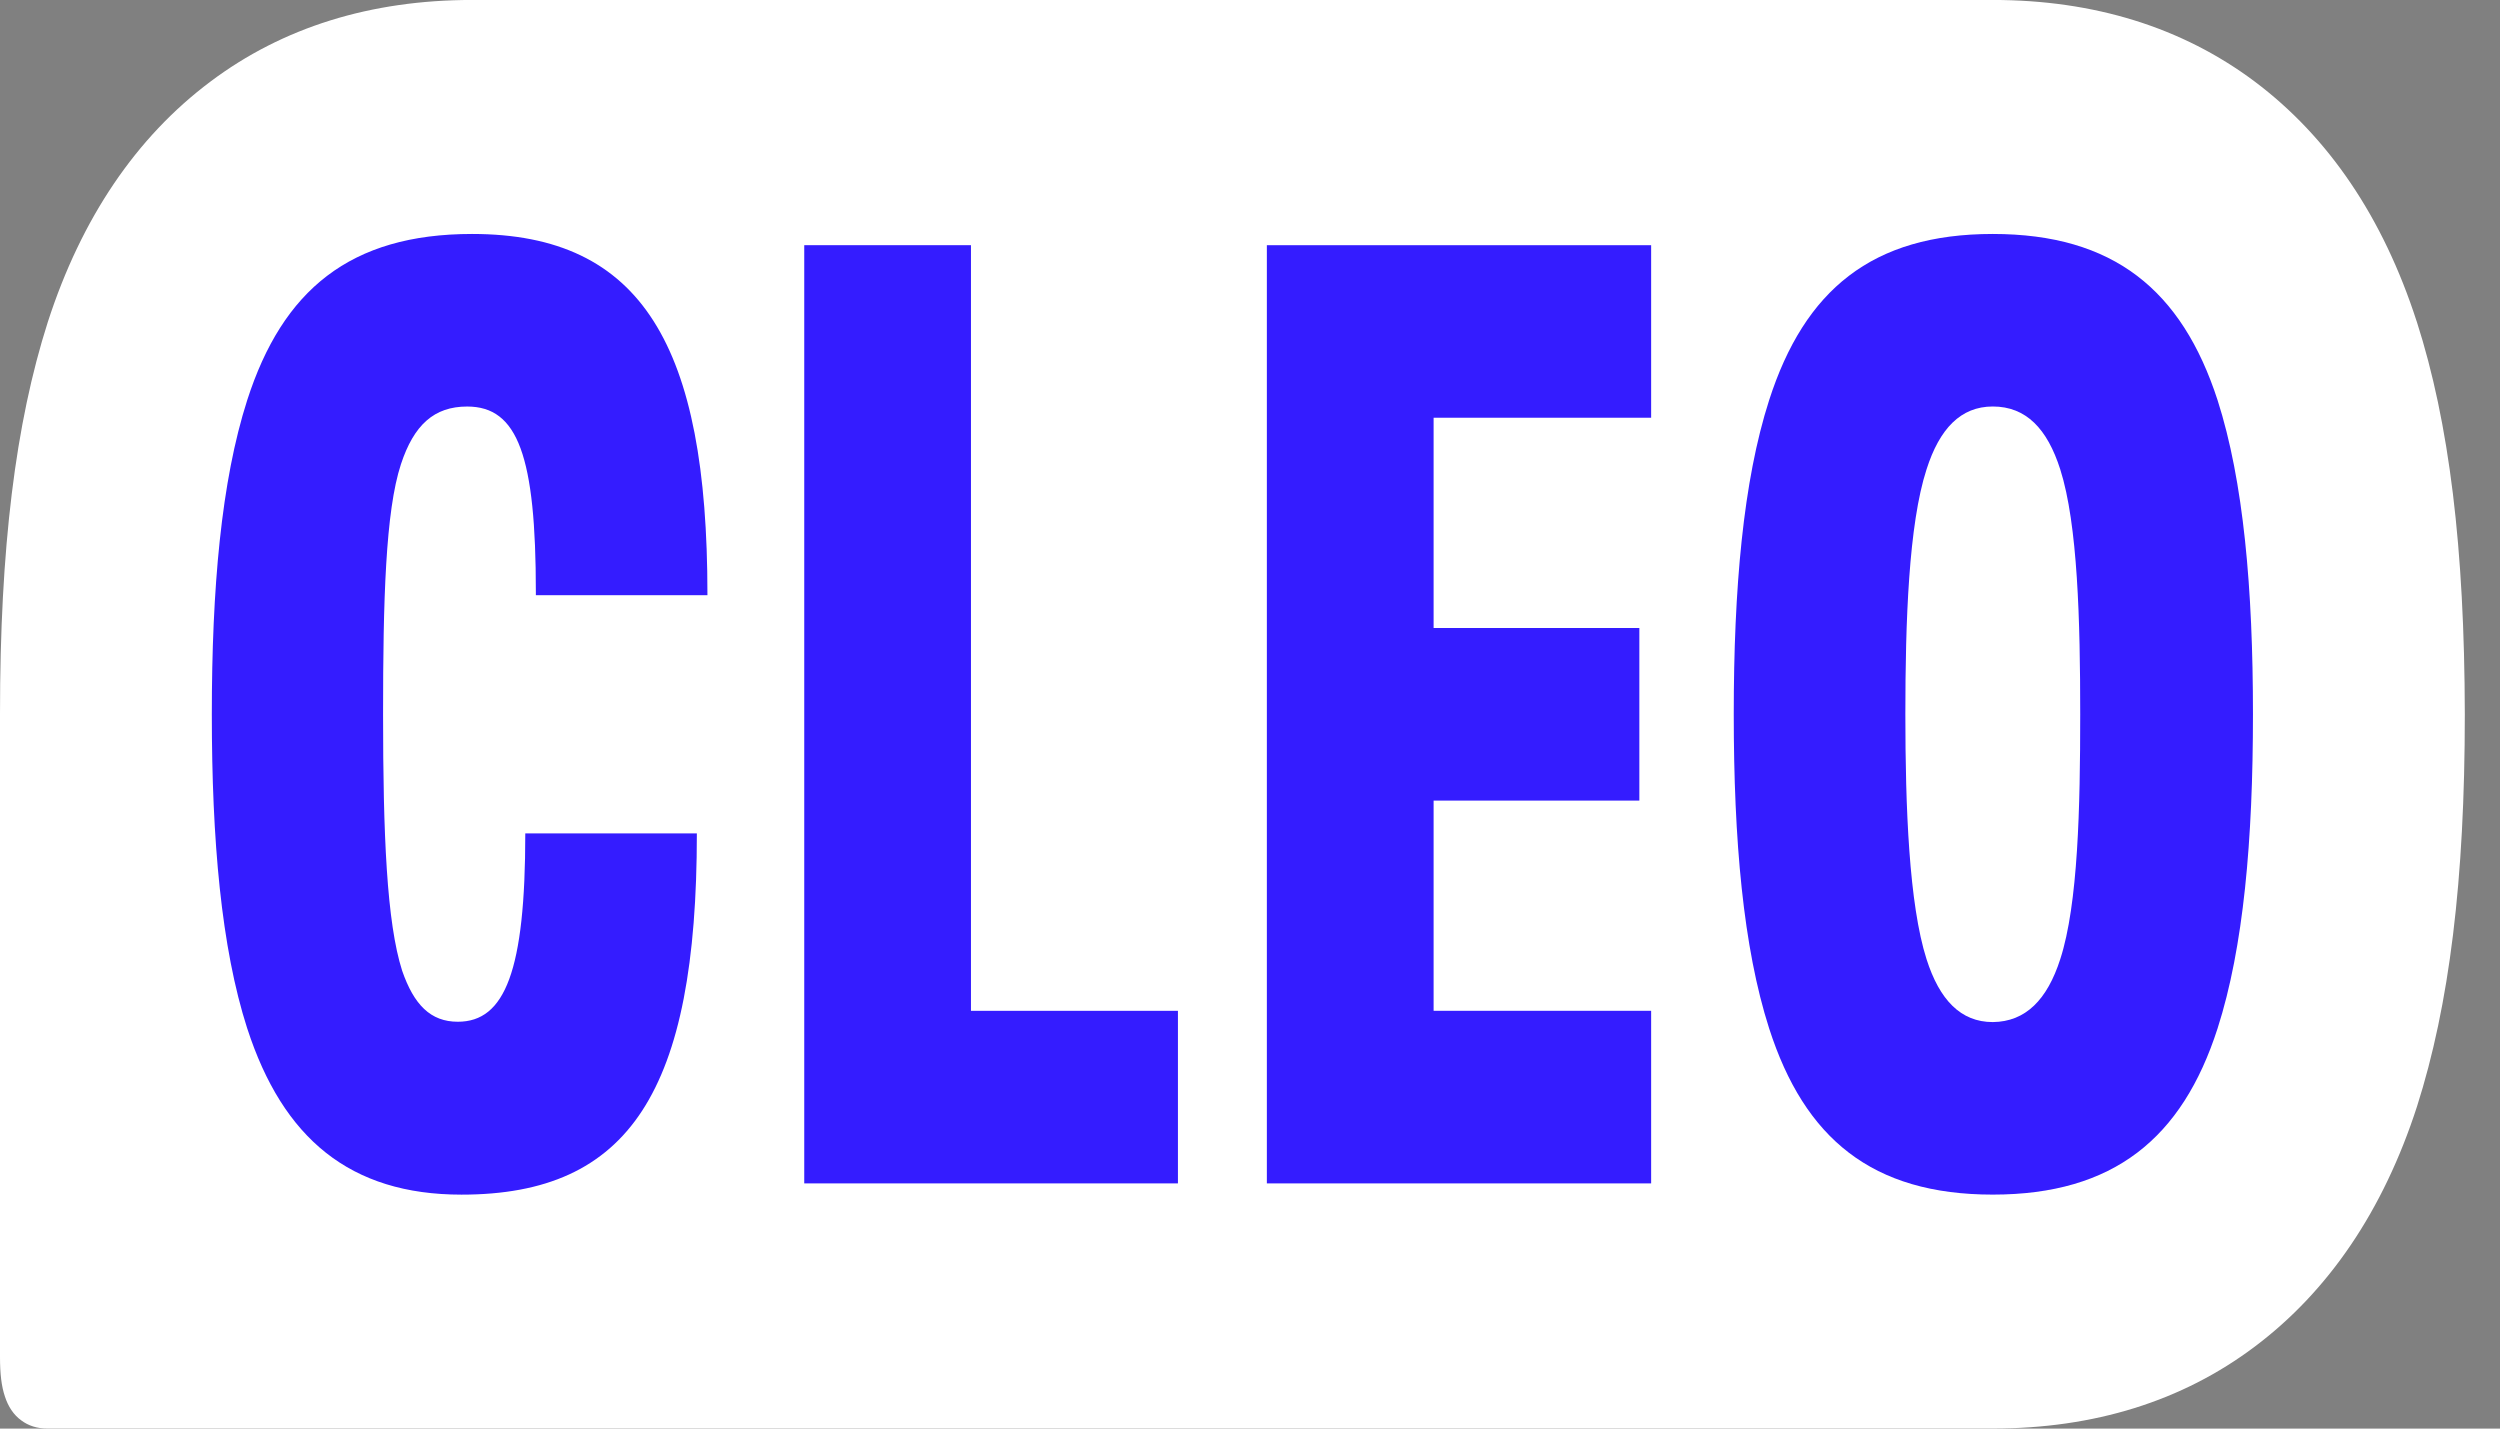 <svg fill="none" height="40" viewBox="0 0 70 40" width="70" xmlns="http://www.w3.org/2000/svg">
    <rect x="0" y="0" width="70" height="40" fill="#808080" stroke="none"/>
    <path id="logo-bg" d="m67.667 9c-.94-2.909-2.465-5.164-4.541-6.721-2.025-1.514-4.49-2.28-7.328-2.28h-42.581c-2.838 0-5.304.766-7.328 2.288-2.076 1.557-3.609 3.82-4.55 6.729-.907 2.841-1.339 6.329-1.339 10.983v18.001c0 .468.042.817.136 1.097.093.289.246.519.457.672.203.153.449.23.729.23h54.476c2.838 0 5.303-.766 7.328-2.288 2.076-1.557 3.609-3.82 4.55-6.729.906-2.841 1.339-6.329 1.339-10.983-.009-4.653-.432-8.15-1.347-11z" fill="#fff"></path>
    <g id="logo-text" fill="#341cff">
        <path d="m6.922 28.796c-.729-2.271-.991-5.274-.991-8.796s.263-6.525.991-8.796c.991-3.08 2.881-4.653 6.295-4.653 4.77 0 6.591 3.148 6.591 10.081v.034h-4.804v-.077c0-3.811-.5-5.206-1.923-5.206-.923 0-1.491.51-1.855 1.616-.432 1.319-.5 3.811-.5 7.001 0 3.369.102 5.827.534 7.18.33.953.796 1.429 1.559 1.429 1.322 0 1.889-1.429 1.889-5.274h4.804c0 7.222-1.889 10.115-6.591 10.115-3.118 0-4.999-1.574-5.998-4.653z"></path>
        <path d="m32.982 33.135v-4.832h-5.795v-21.438h-4.668v26.27z"></path>
        <path d="m40.141 17.584v-5.887h6.091v-4.832h-10.76v26.27h10.76v-4.832h-6.091v-5.887h5.761v-4.832z"></path>
        <path clip-rule="evenodd" d="m48.545 20c0 3.522.263 6.525.991 8.796.991 3.079 2.881 4.653 6.261 4.653s5.304-1.574 6.295-4.653c.729-2.271.991-5.274.991-8.796s-.263-6.525-.991-8.796c-1-3.08-2.914-4.653-6.295-4.653s-5.27 1.574-6.261 4.653c-.729 2.271-.991 5.274-.991 8.796zm9.701 0c0 2.603-.059 5.317-.559 6.857-.364 1.131-.966 1.752-1.889 1.761-.898 0-1.491-.621-1.855-1.761-.491-1.54-.593-4.253-.593-6.857 0-2.603.093-5.317.593-6.857.364-1.14.957-1.761 1.855-1.761.932 0 1.525.621 1.889 1.761.491 1.54.559 4.253.559 6.857z" fill-rule="evenodd"></path>
    </g>
</svg>